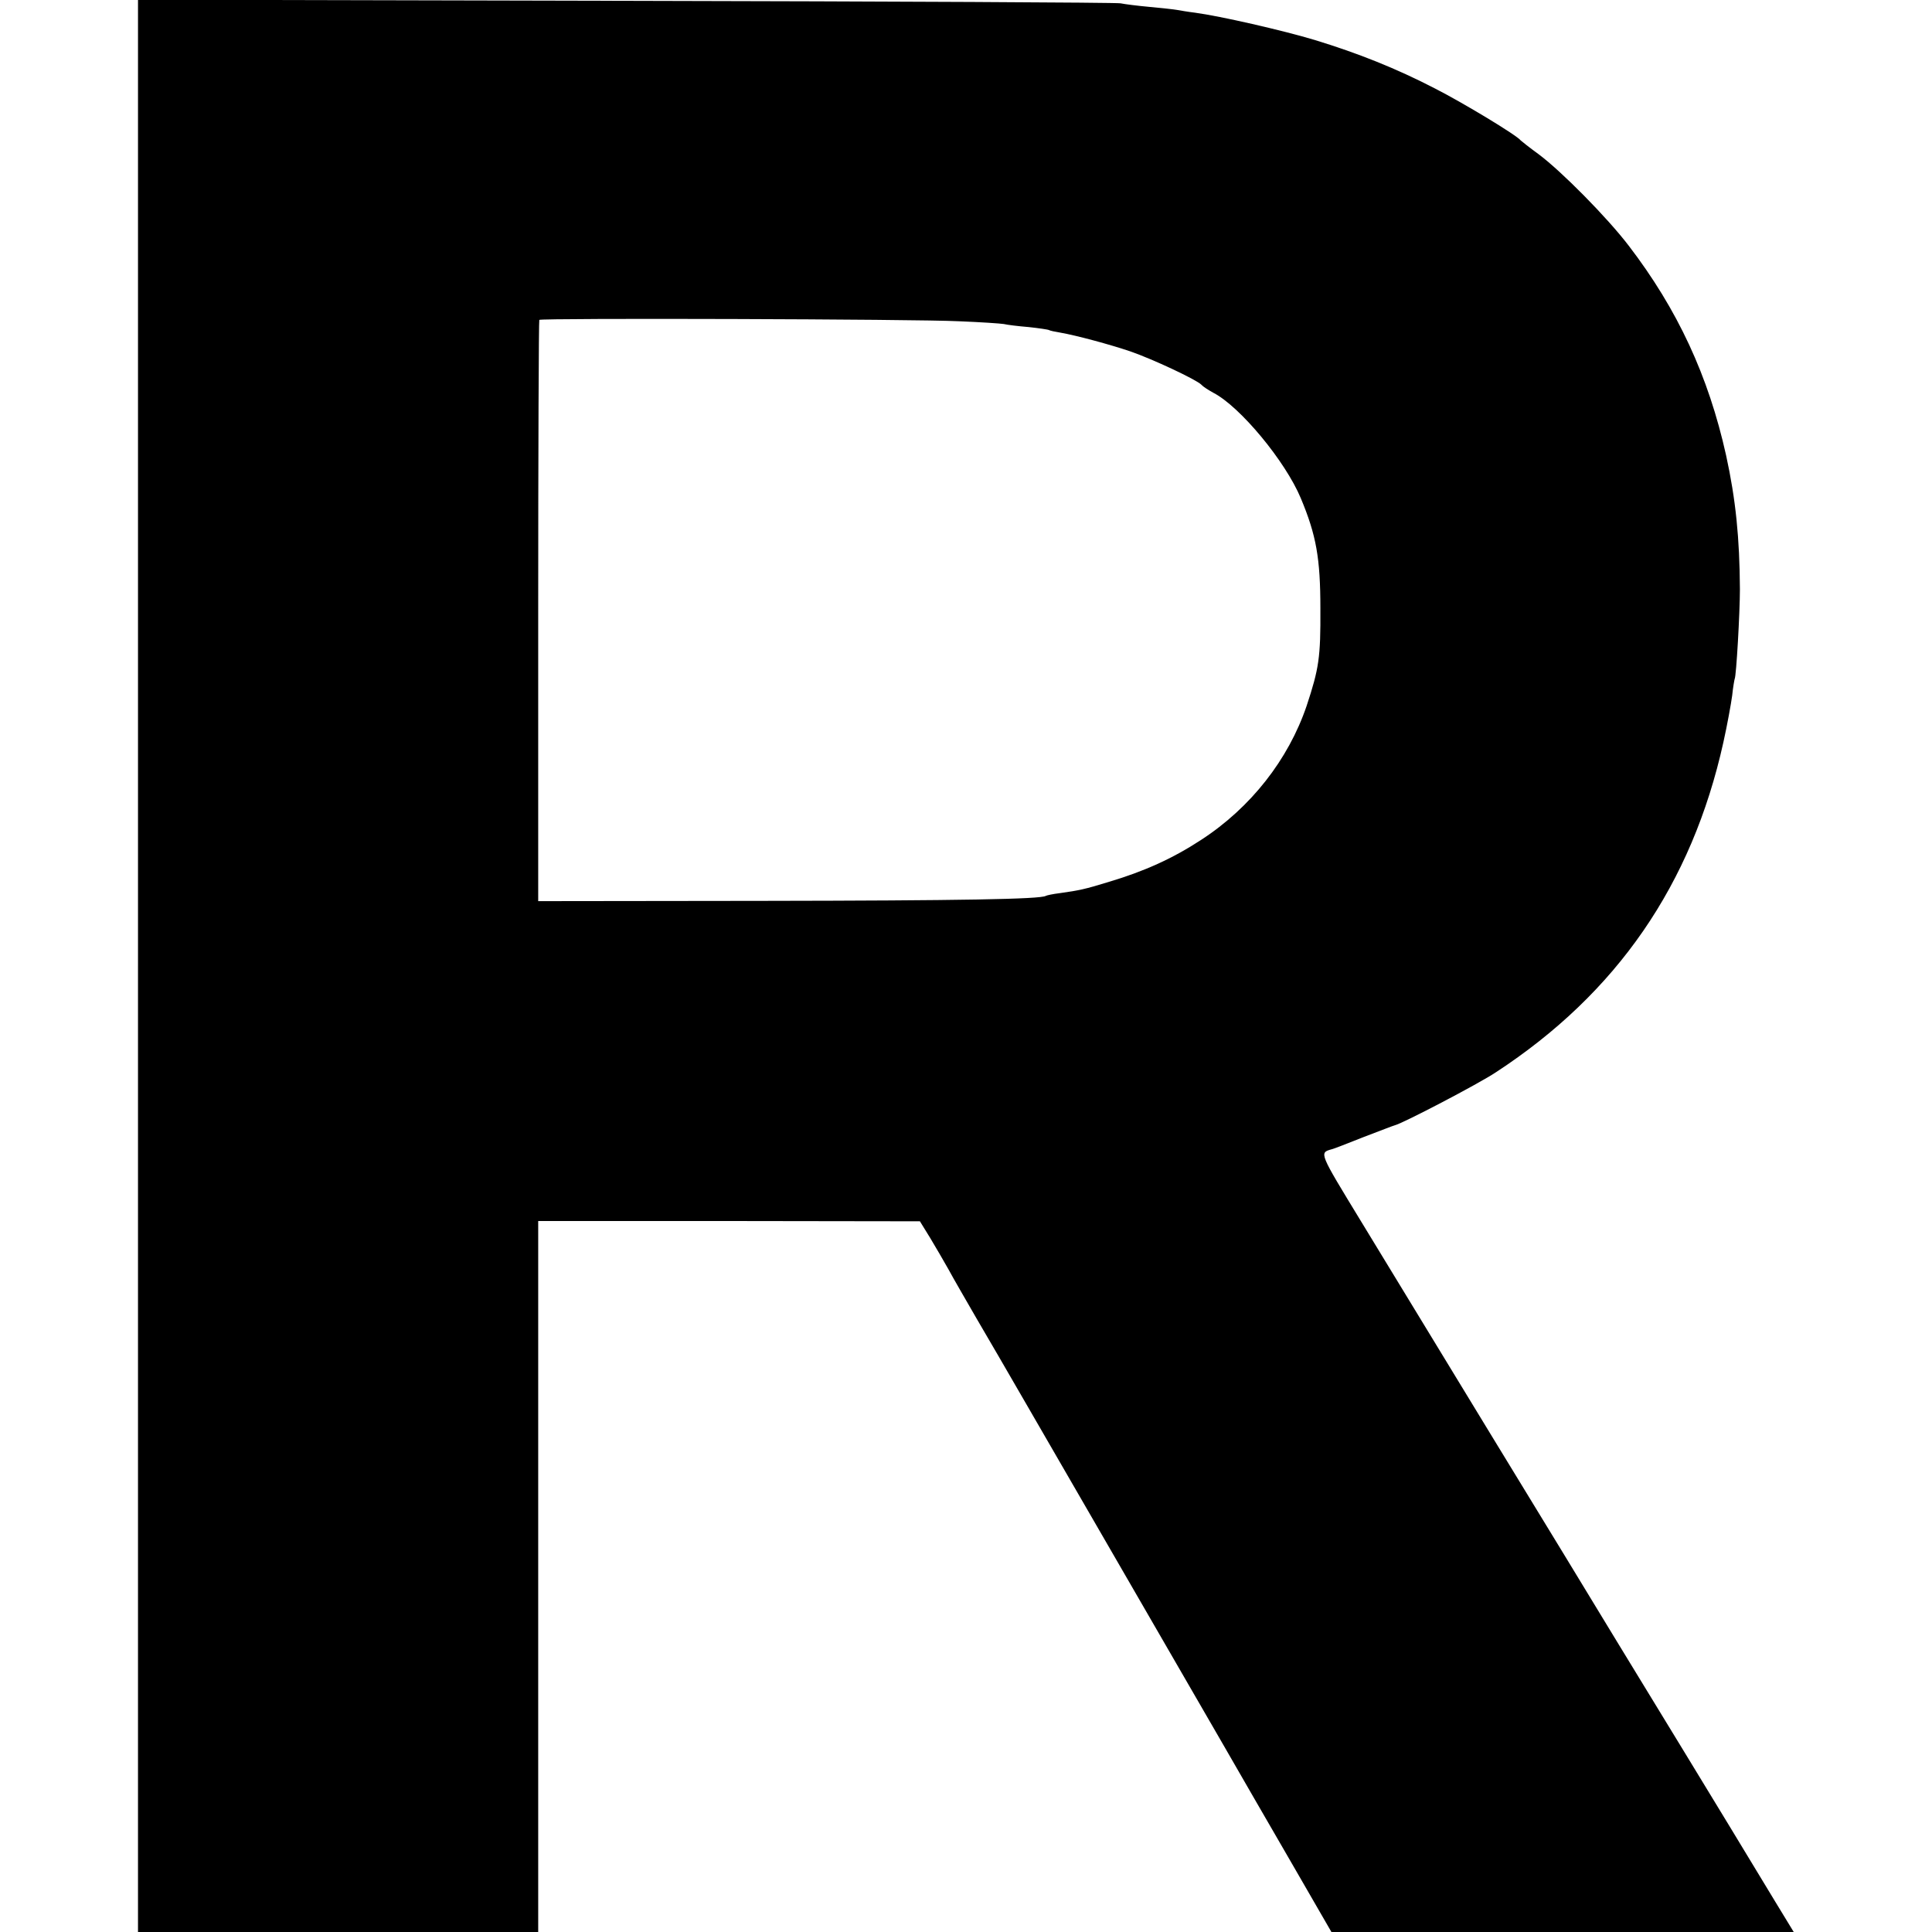 <?xml version="1.0" standalone="no"?>
<!DOCTYPE svg PUBLIC "-//W3C//DTD SVG 20010904//EN"
 "http://www.w3.org/TR/2001/REC-SVG-20010904/DTD/svg10.dtd">
<svg version="1.0" xmlns="http://www.w3.org/2000/svg"
 width="700pt" height="700pt" viewBox="0 0 700 700"
 preserveAspectRatio="xMidYMid meet">
<g transform="translate(0,700) scale(0.1,-0.1)"
fill="#000000" stroke="none">
<path d="M500 3500 l0 -3500 725 0 725 0 0 1288 0 1288 692 0 691 -1 37 -60
c20 -33 50 -85 67 -115 16 -30 62 -109 100 -175 39 -66 121 -208 183 -315 62
-107 170 -294 240 -415 131 -227 320 -554 477 -825 49 -85 156 -271 238 -412
l149 -258 837 0 838 0 -67 110 c-123 203 -207 342 -331 545 -54 88 -161 264
-238 390 -77 127 -285 469 -463 760 -178 292 -389 639 -470 772 -151 248 -151
246 -105 259 6 1 57 21 115 44 58 22 109 42 114 43 29 7 303 150 366 192 439
287 710 681 824 1195 14 63 28 140 32 170 3 30 8 57 9 60 6 10 19 242 19 325
-1 185 -15 325 -50 485 -64 288 -176 529 -353 760 -78 102 -243 269 -326 331
-33 24 -62 47 -65 50 -14 19 -210 137 -310 188 -141 73 -279 128 -436 176
-116 35 -344 87 -434 99 -25 3 -54 8 -65 10 -11 2 -56 7 -100 11 -44 4 -91 10
-105 13 -14 3 -820 7 -1792 9 l-1768 4 0 -3501z m2975 2336 c77 -3 150 -8 162
-10 12 -3 53 -8 90 -11 37 -4 71 -9 74 -11 3 -2 21 -6 40 -9 58 -10 180 -43
254 -68 81 -28 239 -102 258 -121 7 -8 27 -20 43 -29 97 -50 261 -248 317
-382 56 -134 71 -217 71 -400 1 -177 -5 -217 -50 -353 -66 -194 -202 -368
-382 -485 -104 -68 -206 -114 -337 -153 -85 -26 -104 -30 -175 -40 -25 -3 -48
-8 -51 -10 -20 -12 -308 -17 -1024 -18 l-815 -1 0 1051 c0 578 2 1053 4 1055
7 7 1367 3 1521 -5z"/>
</g>
</svg>
